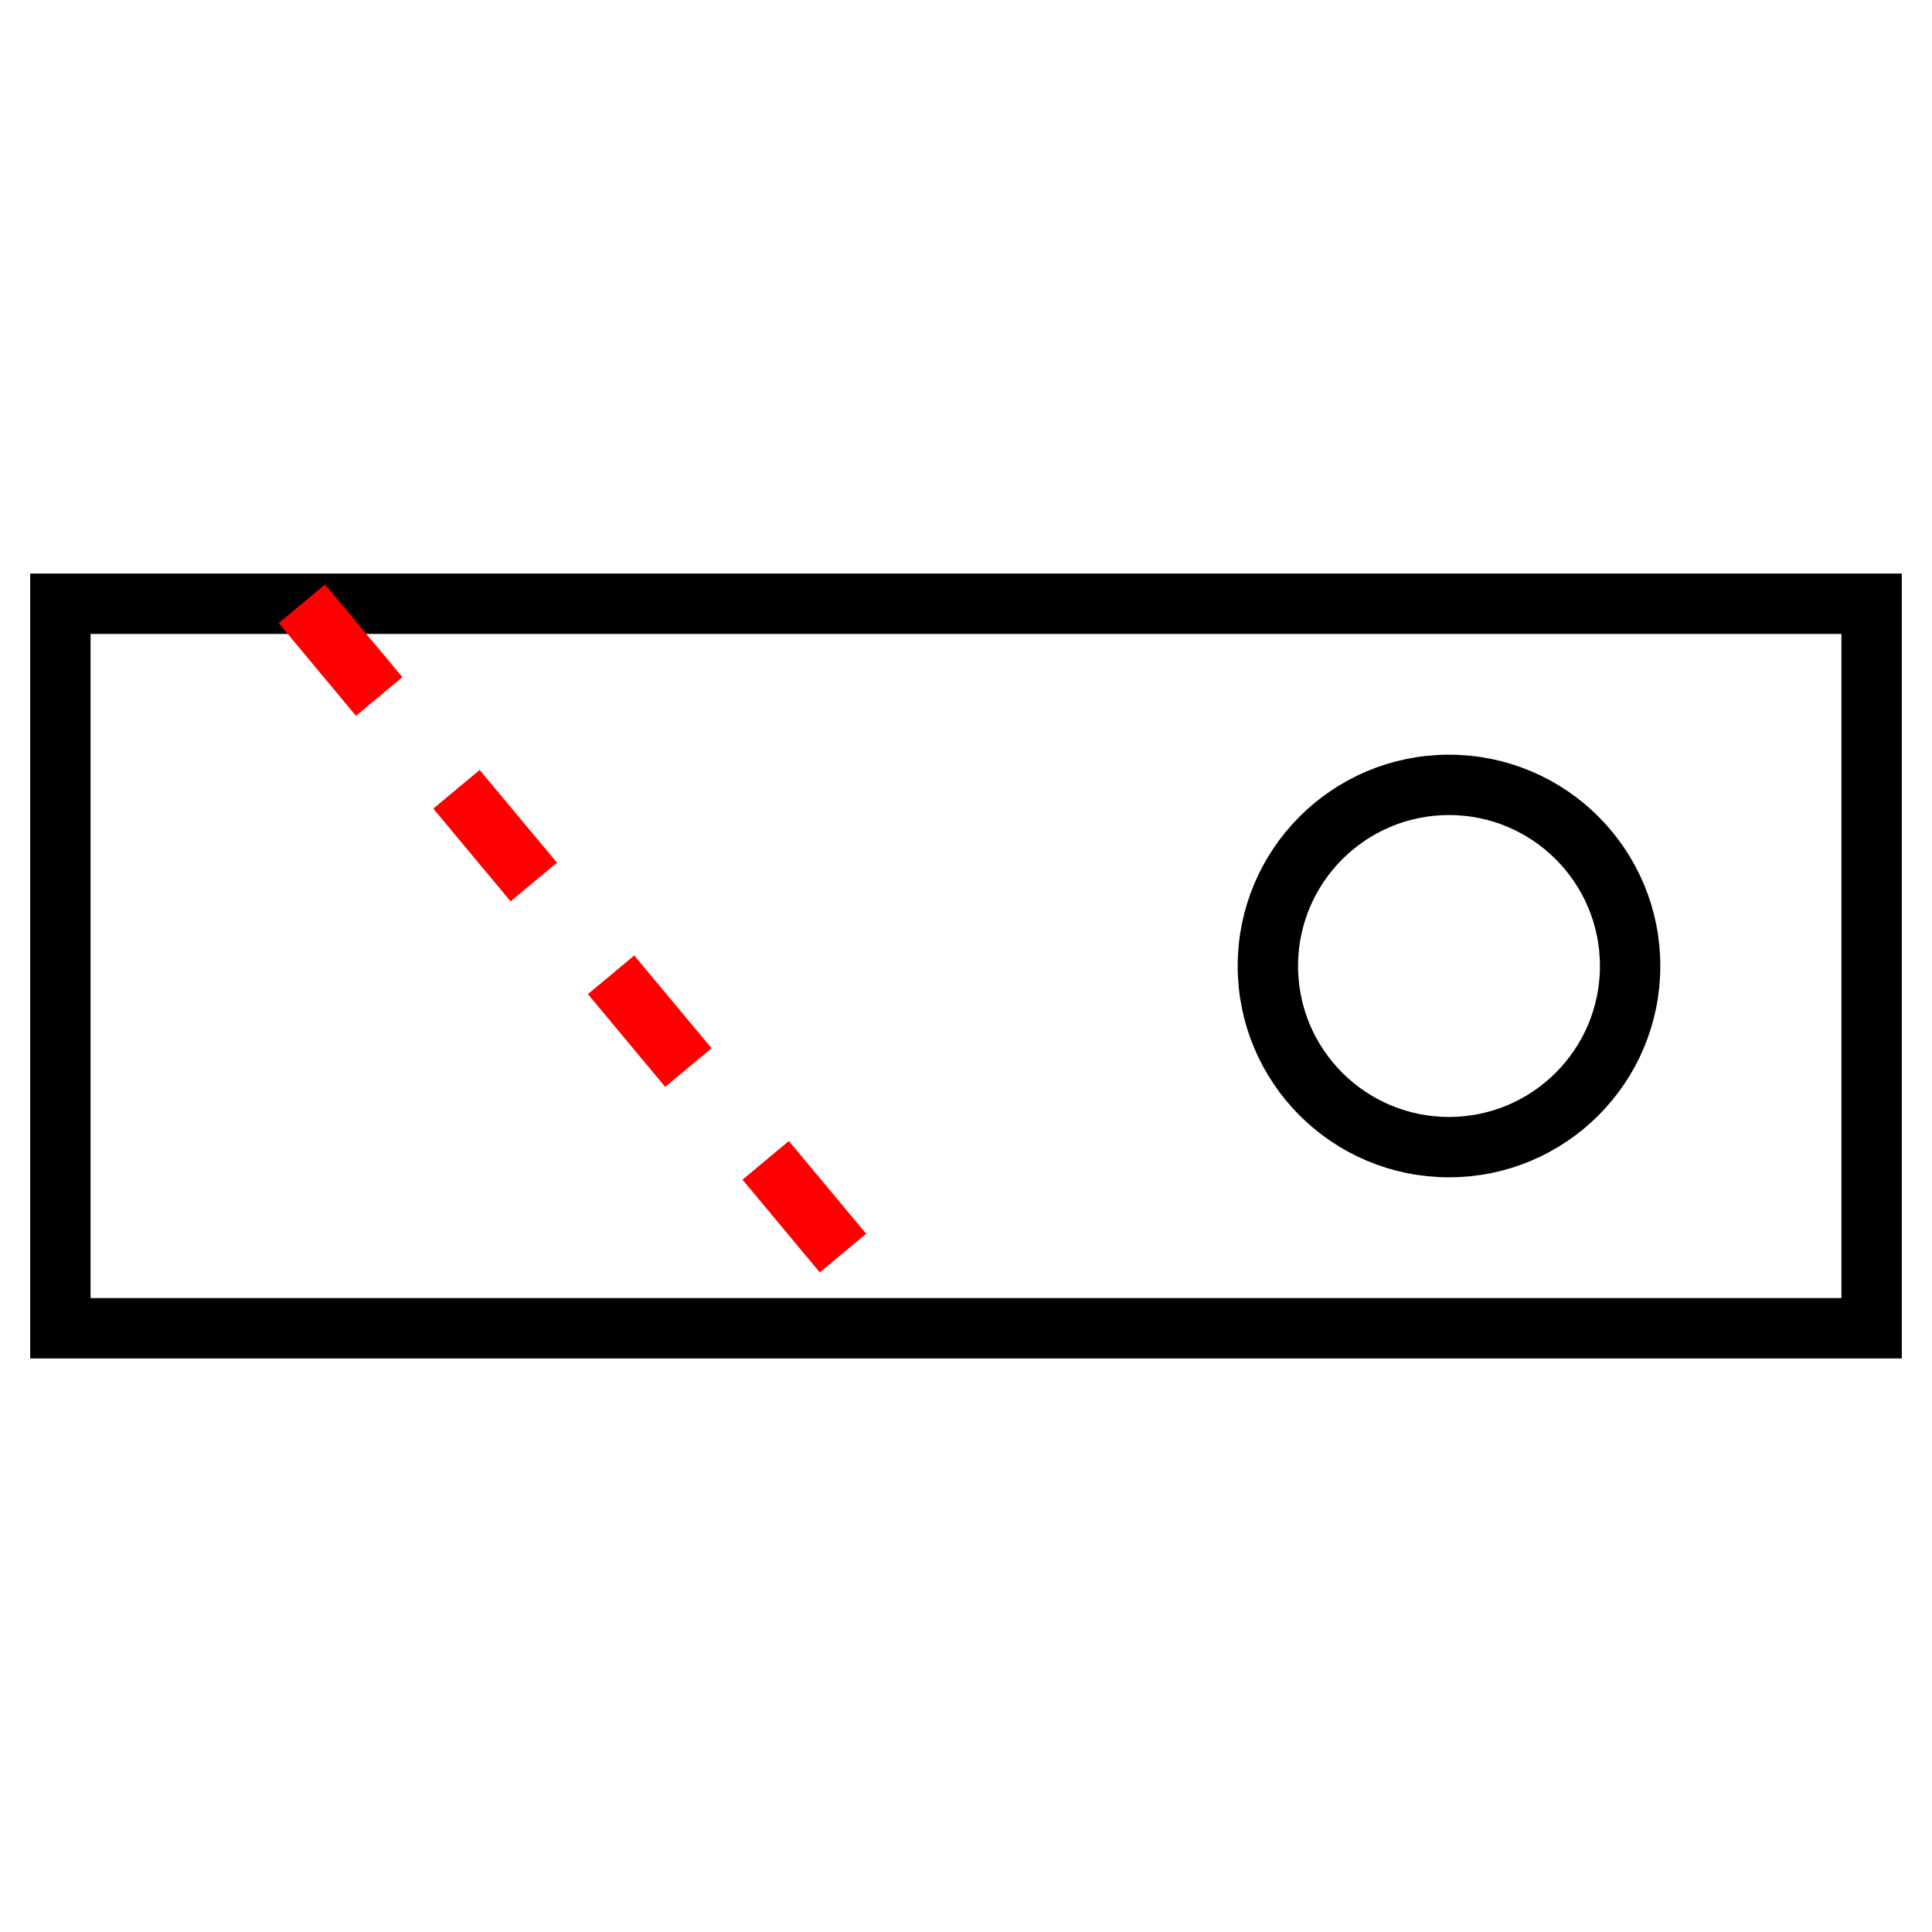 <svg xmlns="http://www.w3.org/2000/svg" viewBox="0 0 64 64">
<rect x="2" y="20" width="60" height="24" fill="none" stroke="black" stroke-width="2"/>
<line x1="10" y1="20" x2="30" y2="44" stroke="red" stroke-width="2" stroke-dasharray="4"/>
<circle cx="48" cy="32" r="6" fill="none" stroke="black" stroke-width="2"/>
</svg>